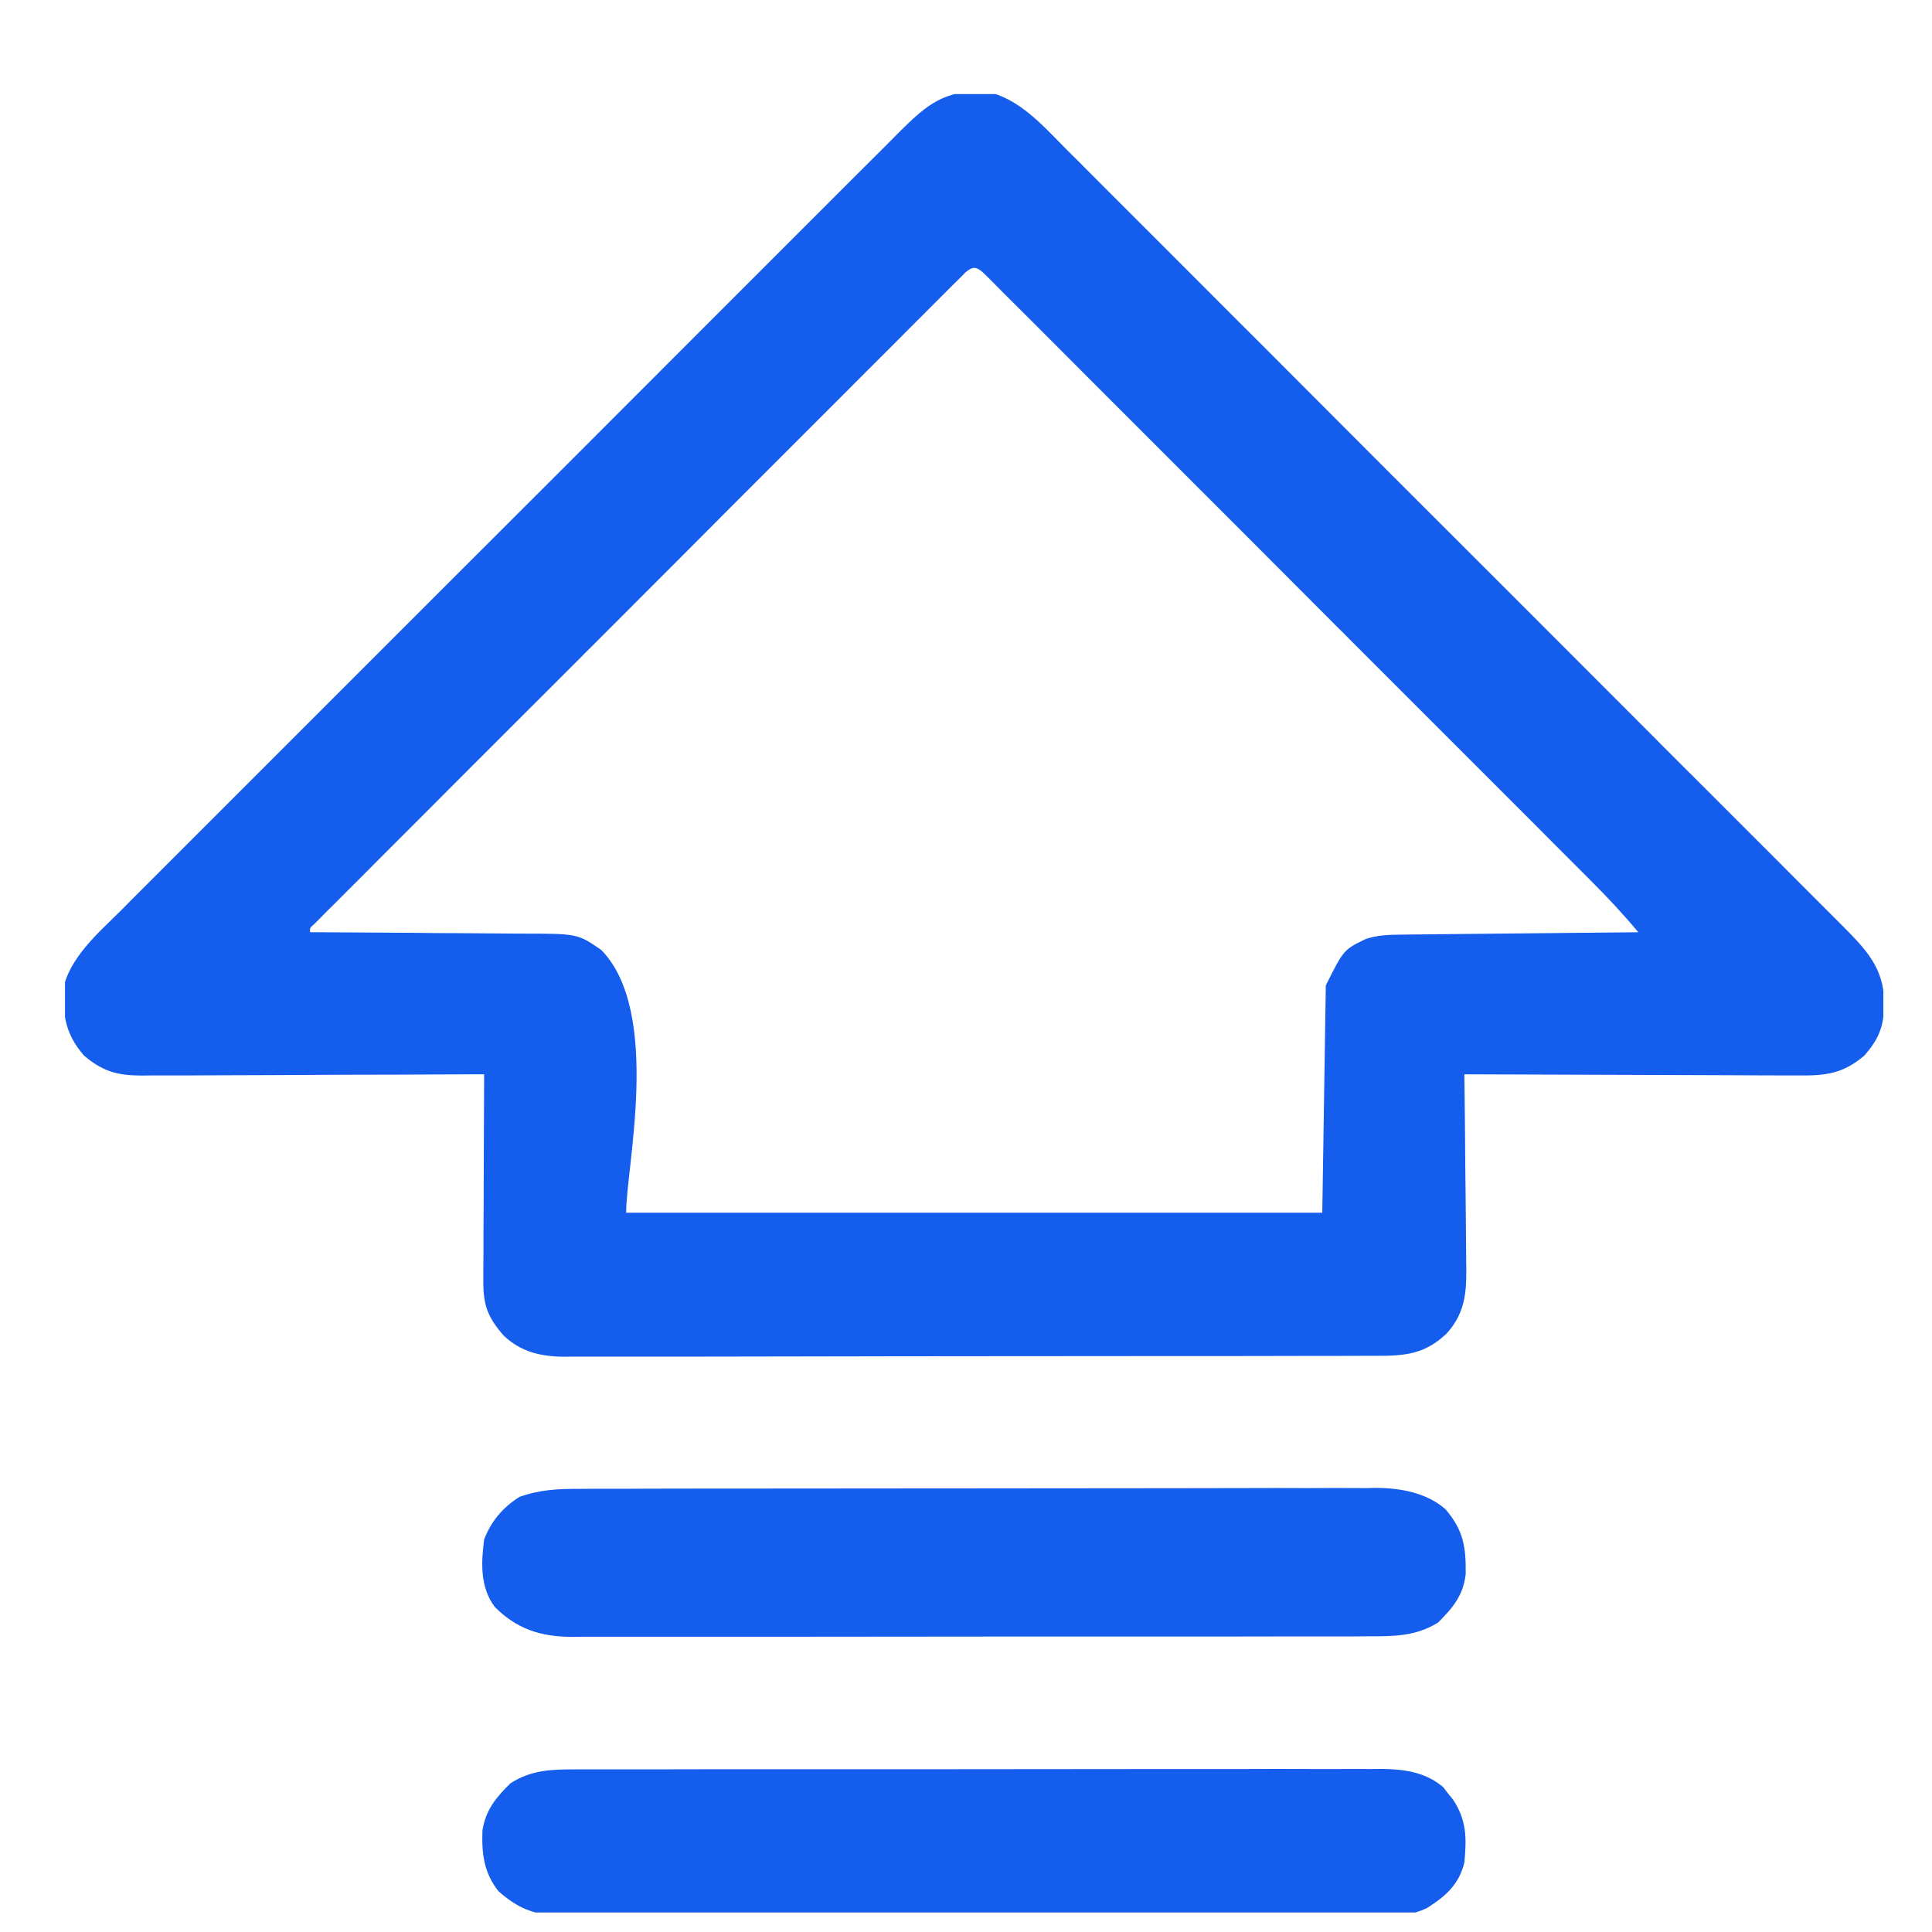 <svg width="17" height="17" viewBox="0 0 17 17" fill="none" xmlns="http://www.w3.org/2000/svg">
<g clip-path="url(#clip0_96_308)">
<path d="M8.568 0.808C8.604 0.807 8.639 0.806 8.676 0.805C8.968 0.863 9.182 1.111 9.384 1.315C9.415 1.346 9.445 1.376 9.476 1.406C9.559 1.489 9.641 1.572 9.724 1.655C9.814 1.745 9.903 1.834 9.993 1.924C10.168 2.099 10.344 2.274 10.519 2.45C10.723 2.654 10.927 2.859 11.132 3.063C11.496 3.427 11.86 3.792 12.224 4.157C12.578 4.51 12.931 4.864 13.285 5.217C13.67 5.603 14.055 5.988 14.44 6.373C14.481 6.414 14.522 6.455 14.563 6.496C14.584 6.517 14.604 6.537 14.624 6.558C14.767 6.7 14.909 6.842 15.052 6.985C15.225 7.158 15.398 7.332 15.572 7.505C15.66 7.594 15.748 7.682 15.837 7.771C15.918 7.852 15.999 7.933 16.08 8.014C16.123 8.057 16.166 8.1 16.209 8.143C16.417 8.353 16.576 8.513 16.58 8.822C16.578 9.024 16.539 9.133 16.406 9.287C16.215 9.451 16.058 9.466 15.815 9.463C15.784 9.463 15.752 9.463 15.719 9.463C15.615 9.463 15.51 9.463 15.406 9.462C15.333 9.462 15.26 9.461 15.188 9.461C14.997 9.461 14.806 9.46 14.615 9.459C14.421 9.458 14.226 9.458 14.031 9.457C13.649 9.456 13.267 9.455 12.885 9.453C12.885 9.478 12.886 9.502 12.886 9.528C12.889 9.763 12.892 9.999 12.893 10.234C12.894 10.355 12.895 10.476 12.897 10.597C12.898 10.714 12.899 10.831 12.9 10.948C12.9 10.992 12.901 11.037 12.901 11.081C12.906 11.337 12.907 11.538 12.729 11.734C12.536 11.917 12.362 11.931 12.107 11.93C12.076 11.93 12.044 11.93 12.012 11.93C11.907 11.931 11.802 11.931 11.697 11.931C11.621 11.931 11.546 11.931 11.471 11.931C11.287 11.932 11.104 11.932 10.92 11.932C10.771 11.932 10.622 11.932 10.472 11.932C10.049 11.933 9.626 11.933 9.203 11.933C9.18 11.933 9.157 11.933 9.134 11.933C9.111 11.933 9.088 11.933 9.064 11.933C8.694 11.933 8.324 11.934 7.954 11.934C7.574 11.935 7.194 11.936 6.814 11.936C6.601 11.936 6.387 11.936 6.174 11.937C5.973 11.937 5.773 11.937 5.572 11.937C5.498 11.937 5.425 11.937 5.351 11.937C5.251 11.938 5.15 11.937 5.05 11.937C5.02 11.937 4.991 11.938 4.961 11.938C4.757 11.936 4.583 11.896 4.431 11.751C4.296 11.596 4.252 11.488 4.253 11.283C4.253 11.243 4.253 11.202 4.253 11.16C4.253 11.116 4.253 11.072 4.254 11.027C4.254 10.982 4.254 10.937 4.254 10.891C4.254 10.772 4.255 10.653 4.256 10.534C4.256 10.412 4.257 10.29 4.257 10.169C4.258 9.93 4.259 9.691 4.26 9.453C4.22 9.453 4.179 9.453 4.138 9.453C3.758 9.455 3.378 9.457 2.998 9.457C2.803 9.458 2.608 9.459 2.413 9.46C2.224 9.461 2.036 9.461 1.847 9.462C1.775 9.462 1.703 9.462 1.632 9.463C1.531 9.463 1.43 9.463 1.33 9.463C1.285 9.464 1.285 9.464 1.239 9.464C1.031 9.463 0.9 9.426 0.738 9.287C0.58 9.103 0.56 8.955 0.551 8.719C0.608 8.429 0.859 8.215 1.061 8.015C1.091 7.984 1.122 7.954 1.152 7.923C1.235 7.84 1.319 7.756 1.402 7.673C1.492 7.583 1.582 7.493 1.672 7.403C1.848 7.227 2.024 7.051 2.2 6.875C2.343 6.732 2.486 6.589 2.629 6.446C2.649 6.426 2.67 6.405 2.691 6.384C2.732 6.343 2.774 6.301 2.815 6.26C3.203 5.872 3.591 5.484 3.979 5.096C4.312 4.763 4.645 4.431 4.978 4.098C5.364 3.711 5.751 3.324 6.138 2.937C6.179 2.896 6.22 2.855 6.262 2.813C6.282 2.793 6.302 2.773 6.323 2.752C6.466 2.609 6.609 2.466 6.752 2.323C6.926 2.149 7.1 1.975 7.274 1.801C7.363 1.712 7.452 1.623 7.541 1.534C7.622 1.453 7.703 1.372 7.785 1.291C7.828 1.247 7.871 1.204 7.915 1.16C8.113 0.964 8.275 0.81 8.568 0.808ZM8.496 2.396C8.47 2.423 8.47 2.423 8.443 2.45C8.412 2.48 8.412 2.48 8.381 2.511C8.358 2.533 8.336 2.556 8.313 2.579C8.289 2.603 8.265 2.627 8.241 2.651C8.161 2.731 8.081 2.812 8 2.892C7.943 2.949 7.886 3.006 7.829 3.064C7.689 3.203 7.549 3.343 7.41 3.483C7.247 3.646 7.085 3.808 6.922 3.971C6.632 4.26 6.343 4.55 6.053 4.841C5.772 5.122 5.49 5.404 5.209 5.686C5.191 5.703 5.174 5.72 5.156 5.738C5.139 5.756 5.121 5.773 5.104 5.791C4.783 6.111 4.463 6.431 4.143 6.751C4.03 6.865 3.917 6.978 3.803 7.092C3.651 7.244 3.498 7.397 3.346 7.549C3.29 7.606 3.234 7.662 3.178 7.718C3.101 7.794 3.025 7.871 2.949 7.947C2.926 7.969 2.904 7.992 2.88 8.015C2.86 8.036 2.84 8.056 2.819 8.077C2.802 8.094 2.784 8.112 2.766 8.13C2.725 8.166 2.725 8.166 2.729 8.203C2.757 8.203 2.785 8.203 2.815 8.203C3.083 8.204 3.352 8.206 3.62 8.208C3.758 8.21 3.896 8.211 4.034 8.211C4.168 8.212 4.301 8.213 4.434 8.214C4.485 8.215 4.536 8.215 4.586 8.215C5.082 8.215 5.082 8.215 5.291 8.359C5.828 8.91 5.504 10.299 5.51 10.671C7.531 10.671 9.552 10.671 11.635 10.671C11.645 10.011 11.655 9.351 11.666 8.671C11.823 8.357 11.823 8.357 12.016 8.263C12.125 8.227 12.219 8.225 12.334 8.224C12.356 8.224 12.379 8.223 12.402 8.223C12.476 8.222 12.55 8.221 12.625 8.221C12.676 8.22 12.728 8.22 12.78 8.219C12.915 8.218 13.051 8.216 13.186 8.215C13.325 8.214 13.463 8.212 13.602 8.211C13.873 8.208 14.145 8.205 14.416 8.203C14.282 8.042 14.141 7.892 13.993 7.744C13.97 7.721 13.947 7.698 13.923 7.674C13.846 7.597 13.769 7.52 13.692 7.443C13.637 7.387 13.581 7.332 13.526 7.276C13.392 7.142 13.257 7.007 13.123 6.873C13.013 6.763 12.904 6.654 12.795 6.545C12.485 6.235 12.175 5.925 11.865 5.615C11.848 5.598 11.832 5.581 11.815 5.564C11.798 5.547 11.781 5.531 11.764 5.514C11.493 5.242 11.222 4.971 10.951 4.699C10.672 4.421 10.394 4.142 10.115 3.863C9.959 3.707 9.802 3.55 9.646 3.394C9.5 3.247 9.353 3.1 9.206 2.953C9.152 2.899 9.098 2.845 9.044 2.791C8.97 2.718 8.897 2.644 8.823 2.571C8.802 2.549 8.78 2.527 8.758 2.505C8.738 2.486 8.719 2.466 8.699 2.446C8.682 2.429 8.665 2.412 8.647 2.395C8.585 2.344 8.558 2.345 8.496 2.396Z" fill="#155DEC"/>
<path d="M5.102 13.101C5.133 13.101 5.164 13.1 5.196 13.1C5.299 13.1 5.402 13.1 5.505 13.1C5.579 13.1 5.653 13.1 5.727 13.099C5.928 13.099 6.129 13.098 6.33 13.098C6.456 13.098 6.581 13.098 6.707 13.098C7.122 13.098 7.538 13.097 7.954 13.097C7.987 13.097 7.987 13.097 8.021 13.097C8.044 13.097 8.066 13.097 8.089 13.097C8.452 13.097 8.816 13.097 9.179 13.096C9.552 13.095 9.925 13.095 10.299 13.095C10.508 13.095 10.717 13.095 10.927 13.094C11.124 13.093 11.321 13.093 11.518 13.094C11.59 13.094 11.662 13.094 11.734 13.093C11.833 13.093 11.932 13.093 12.03 13.094C12.073 13.093 12.073 13.093 12.116 13.092C12.329 13.095 12.552 13.135 12.718 13.279C12.877 13.463 12.9 13.612 12.897 13.851C12.875 14.039 12.785 14.146 12.654 14.277C12.46 14.398 12.264 14.399 12.042 14.398C12.011 14.399 11.98 14.399 11.948 14.399C11.845 14.399 11.742 14.399 11.639 14.399C11.564 14.399 11.49 14.399 11.416 14.399C11.236 14.4 11.056 14.4 10.875 14.4C10.729 14.4 10.582 14.4 10.435 14.4C10.415 14.4 10.394 14.4 10.372 14.4C10.33 14.4 10.287 14.4 10.245 14.4C9.847 14.4 9.449 14.4 9.052 14.4C8.688 14.4 8.325 14.4 7.961 14.401C7.588 14.401 7.214 14.402 6.84 14.402C6.631 14.402 6.421 14.402 6.211 14.402C6.014 14.402 5.817 14.402 5.62 14.402C5.548 14.402 5.475 14.402 5.403 14.402C5.304 14.402 5.206 14.402 5.107 14.402C5.078 14.402 5.05 14.402 5.02 14.403C4.753 14.4 4.545 14.332 4.354 14.14C4.224 13.967 4.233 13.754 4.26 13.546C4.321 13.386 4.426 13.262 4.572 13.171C4.752 13.107 4.913 13.1 5.102 13.101Z" fill="#155DEC"/>
<path d="M5.07 15.569C5.117 15.569 5.117 15.569 5.164 15.569C5.268 15.569 5.373 15.569 5.477 15.569C5.552 15.569 5.626 15.569 5.701 15.569C5.883 15.568 6.065 15.568 6.247 15.568C6.395 15.568 6.543 15.568 6.691 15.568C6.712 15.568 6.733 15.568 6.754 15.568C6.797 15.568 6.84 15.568 6.883 15.568C7.284 15.568 7.685 15.568 8.086 15.568C8.453 15.568 8.82 15.568 9.187 15.567C9.564 15.566 9.94 15.566 10.317 15.566C10.529 15.566 10.74 15.566 10.952 15.566C11.151 15.565 11.35 15.565 11.549 15.566C11.621 15.566 11.694 15.566 11.767 15.566C11.867 15.565 11.967 15.566 12.066 15.566C12.095 15.566 12.124 15.565 12.154 15.565C12.354 15.567 12.538 15.591 12.698 15.724C12.712 15.742 12.726 15.76 12.74 15.779C12.762 15.806 12.762 15.806 12.784 15.833C12.906 16.014 12.906 16.176 12.885 16.39C12.836 16.584 12.723 16.683 12.558 16.788C12.424 16.855 12.298 16.854 12.15 16.851C12.118 16.852 12.086 16.852 12.053 16.852C11.947 16.853 11.84 16.852 11.734 16.852C11.657 16.852 11.581 16.852 11.504 16.853C11.318 16.854 11.132 16.854 10.946 16.853C10.795 16.852 10.644 16.852 10.492 16.853C10.471 16.853 10.449 16.853 10.427 16.853C10.383 16.853 10.339 16.853 10.296 16.853C9.885 16.854 9.475 16.853 9.065 16.852C8.713 16.851 8.361 16.851 8.01 16.852C7.601 16.853 7.192 16.853 6.783 16.853C6.739 16.853 6.695 16.853 6.652 16.853C6.62 16.853 6.62 16.853 6.587 16.853C6.436 16.852 6.285 16.853 6.134 16.853C5.931 16.854 5.727 16.853 5.524 16.852C5.449 16.852 5.375 16.852 5.3 16.852C5.198 16.853 5.096 16.852 4.994 16.851C4.965 16.852 4.936 16.852 4.905 16.853C4.69 16.849 4.546 16.783 4.385 16.64C4.257 16.477 4.238 16.31 4.245 16.106C4.274 15.926 4.365 15.815 4.492 15.691C4.679 15.572 4.855 15.569 5.07 15.569Z" fill="#155DEC"/>
</g>
<defs>
<clipPath id="clip0_96_308">
<rect width="16" height="16" fill="white" transform="translate(0.572 0.828)"/>
</clipPath>
</defs>
</svg>
